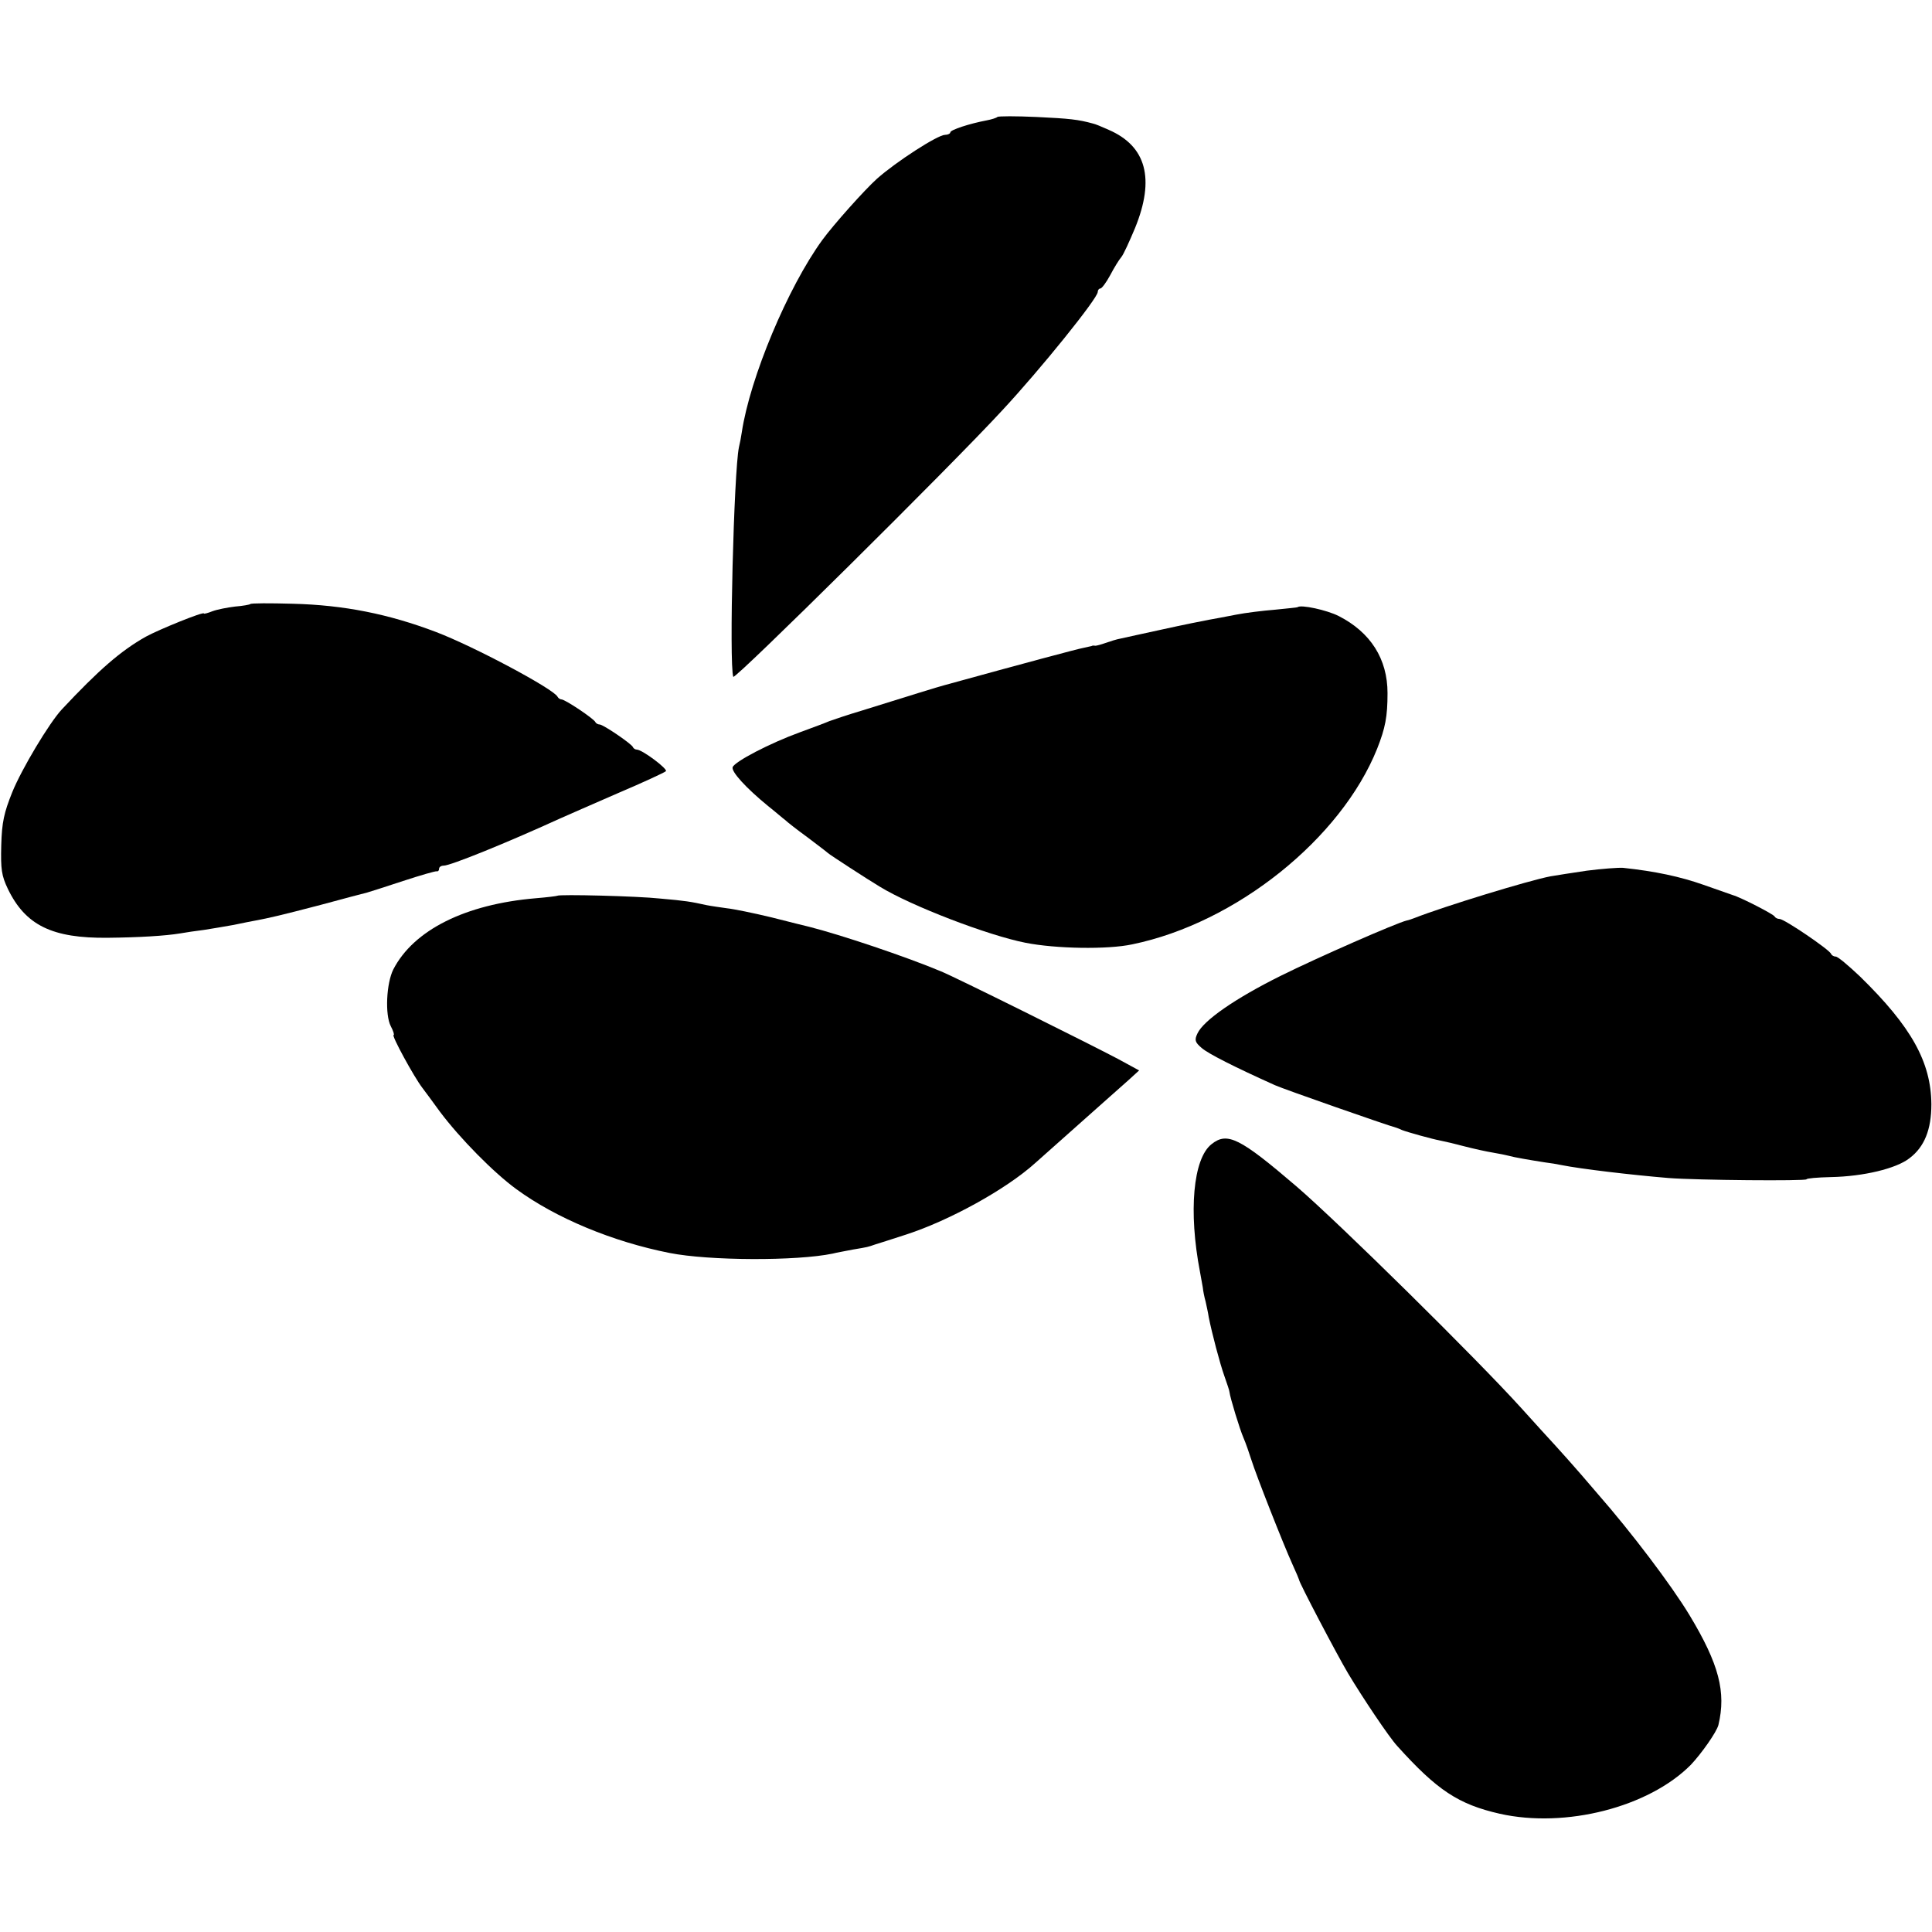 <?xml version="1.0" standalone="no"?>
<!DOCTYPE svg PUBLIC "-//W3C//DTD SVG 20010904//EN"
 "http://www.w3.org/TR/2001/REC-SVG-20010904/DTD/svg10.dtd">
<svg version="1.0" xmlns="http://www.w3.org/2000/svg"
 width="616pt" height="616pt" viewBox="0 0 616 616"
 preserveAspectRatio="xMidYMid meet">
<g transform="translate(0,616) scale(0.1,-0.1)"
fill="#000000" stroke="none">
<path d="M3180 5787 c-3 -3 -19 -8 -35 -11 -53 -10 -115 -30 -115 -38 0 -4 -8
-8 -17 -8 -23 0 -155 -85 -217 -140 -39 -35 -139 -147 -174 -195 -110 -151
-231 -440 -257 -614 -2 -14 -6 -35 -9 -47 -16 -75 -32 -692 -18 -732 4 -11
694 672 857 849 123 132 305 358 305 378 0 6 4 11 8 11 5 0 19 19 32 43 12 23
28 49 35 57 7 8 26 50 44 93 64 157 36 261 -84 313 -22 10 -44 19 -50 20 -47
13 -75 16 -180 21 -66 3 -122 3 -125 0z"/>
<path d="M798 4234 c-2 -2 -24 -6 -49 -8 -24 -3 -56 -9 -72 -15 -15 -6 -27 -9
-27 -7 0 7 -143 -51 -185 -74 -80 -45 -150 -106 -268 -232 -40 -43 -128 -190
-158 -264 -26 -65 -33 -95 -35 -169 -2 -77 1 -97 21 -139 56 -116 141 -158
319 -156 98 1 183 6 231 14 17 3 50 8 75 11 25 4 68 11 95 16 28 6 59 12 70
14 43 8 82 17 208 50 73 20 139 37 147 39 8 2 60 19 115 37 55 18 103 32 108
31 4 -1 7 3 7 8 0 6 7 10 15 10 21 0 197 71 370 150 22 10 105 46 185 81 80
34 149 66 153 70 8 6 -75 69 -93 69 -4 0 -10 3 -12 8 -5 11 -95 72 -106 72 -6
0 -12 4 -14 8 -4 10 -96 72 -108 72 -4 0 -10 4 -12 8 -10 24 -267 161 -388
207 -150 57 -293 86 -457 90 -72 2 -133 2 -135 -1z"/>
<path d="M4137 4224 c-1 -1 -33 -4 -72 -8 -38 -3 -95 -10 -125 -16 -30 -6 -68
-13 -85 -16 -16 -3 -82 -16 -145 -30 -63 -14 -125 -27 -137 -30 -12 -2 -34 -9
-48 -14 -14 -5 -29 -9 -33 -9 -4 1 -9 1 -12 -1 -3 -1 -15 -3 -27 -6 -17 -3
-189 -49 -443 -119 -16 -4 -116 -35 -260 -80 -47 -14 -94 -30 -105 -34 -11 -5
-54 -21 -95 -36 -96 -35 -207 -93 -214 -111 -5 -14 42 -66 113 -124 24 -19 48
-40 55 -45 6 -6 38 -31 71 -55 33 -25 62 -47 65 -50 5 -5 125 -83 165 -107
101 -62 347 -156 465 -179 96 -19 261 -22 340 -5 331 68 666 337 781 624 26
66 33 102 33 177 0 109 -54 194 -156 246 -38 19 -120 37 -131 28z"/>
<path d="M5060 3384 c-47 -7 -99 -15 -116 -18 -69 -13 -340 -96 -434 -133 -8
-3 -19 -7 -25 -8 -33 -8 -282 -117 -401 -176 -147 -73 -247 -143 -266 -184
-10 -21 -8 -28 13 -46 20 -18 105 -61 234 -119 26 -12 358 -128 385 -135 3 -1
12 -4 20 -8 18 -7 97 -29 124 -34 11 -2 45 -10 75 -18 31 -8 72 -17 91 -20 19
-3 42 -8 50 -10 17 -5 70 -14 115 -21 17 -2 41 -6 55 -9 60 -12 220 -31 340
-41 88 -7 440 -10 440 -4 0 3 35 6 78 7 103 2 208 27 250 60 48 36 70 92 70
172 -1 135 -64 248 -228 408 -36 34 -70 63 -77 63 -6 0 -13 4 -15 9 -5 13
-149 111 -164 111 -7 0 -14 4 -16 8 -3 7 -108 61 -133 68 -5 2 -48 17 -94 33
-74 26 -153 43 -256 54 -16 1 -68 -3 -115 -9z"/>
<path d="M1777 3304 c-1 -1 -32 -5 -69 -8 -224 -19 -389 -101 -454 -227 -22
-44 -27 -144 -8 -181 8 -15 12 -28 9 -28 -8 0 65 -134 92 -169 7 -9 32 -43 56
-76 63 -84 171 -194 244 -247 126 -92 306 -167 488 -203 126 -25 405 -26 520
-2 11 3 40 8 65 13 48 8 47 8 70 16 8 2 53 17 100 32 138 45 318 144 411 228
81 72 178 158 217 193 25 22 61 54 80 71 l34 31 -68 37 c-91 48 -519 261 -564
279 -112 47 -321 117 -420 142 -8 2 -62 15 -120 30 -58 14 -122 27 -142 29
-21 3 -50 7 -65 10 -50 11 -67 14 -148 21 -73 8 -322 14 -328 9z"/>
<path d="M3863 2512 c-59 -46 -74 -215 -37 -407 3 -16 7 -39 9 -50 1 -11 5
-31 9 -45 3 -14 8 -36 10 -50 10 -50 35 -146 50 -188 8 -23 16 -46 16 -50 2
-18 33 -120 45 -147 7 -16 18 -48 25 -70 15 -48 101 -267 131 -333 12 -26 21
-48 21 -49 -2 -5 122 -241 156 -298 46 -77 131 -204 157 -232 127 -141 195
-186 327 -216 210 -47 475 21 609 156 34 36 82 104 88 127 25 105 2 194 -92
350 -58 96 -186 265 -292 386 -5 6 -30 35 -55 64 -25 29 -61 69 -80 90 -19 21
-69 75 -110 121 -143 158 -580 589 -716 706 -181 155 -221 175 -271 135z"/>
</g>
</svg>
